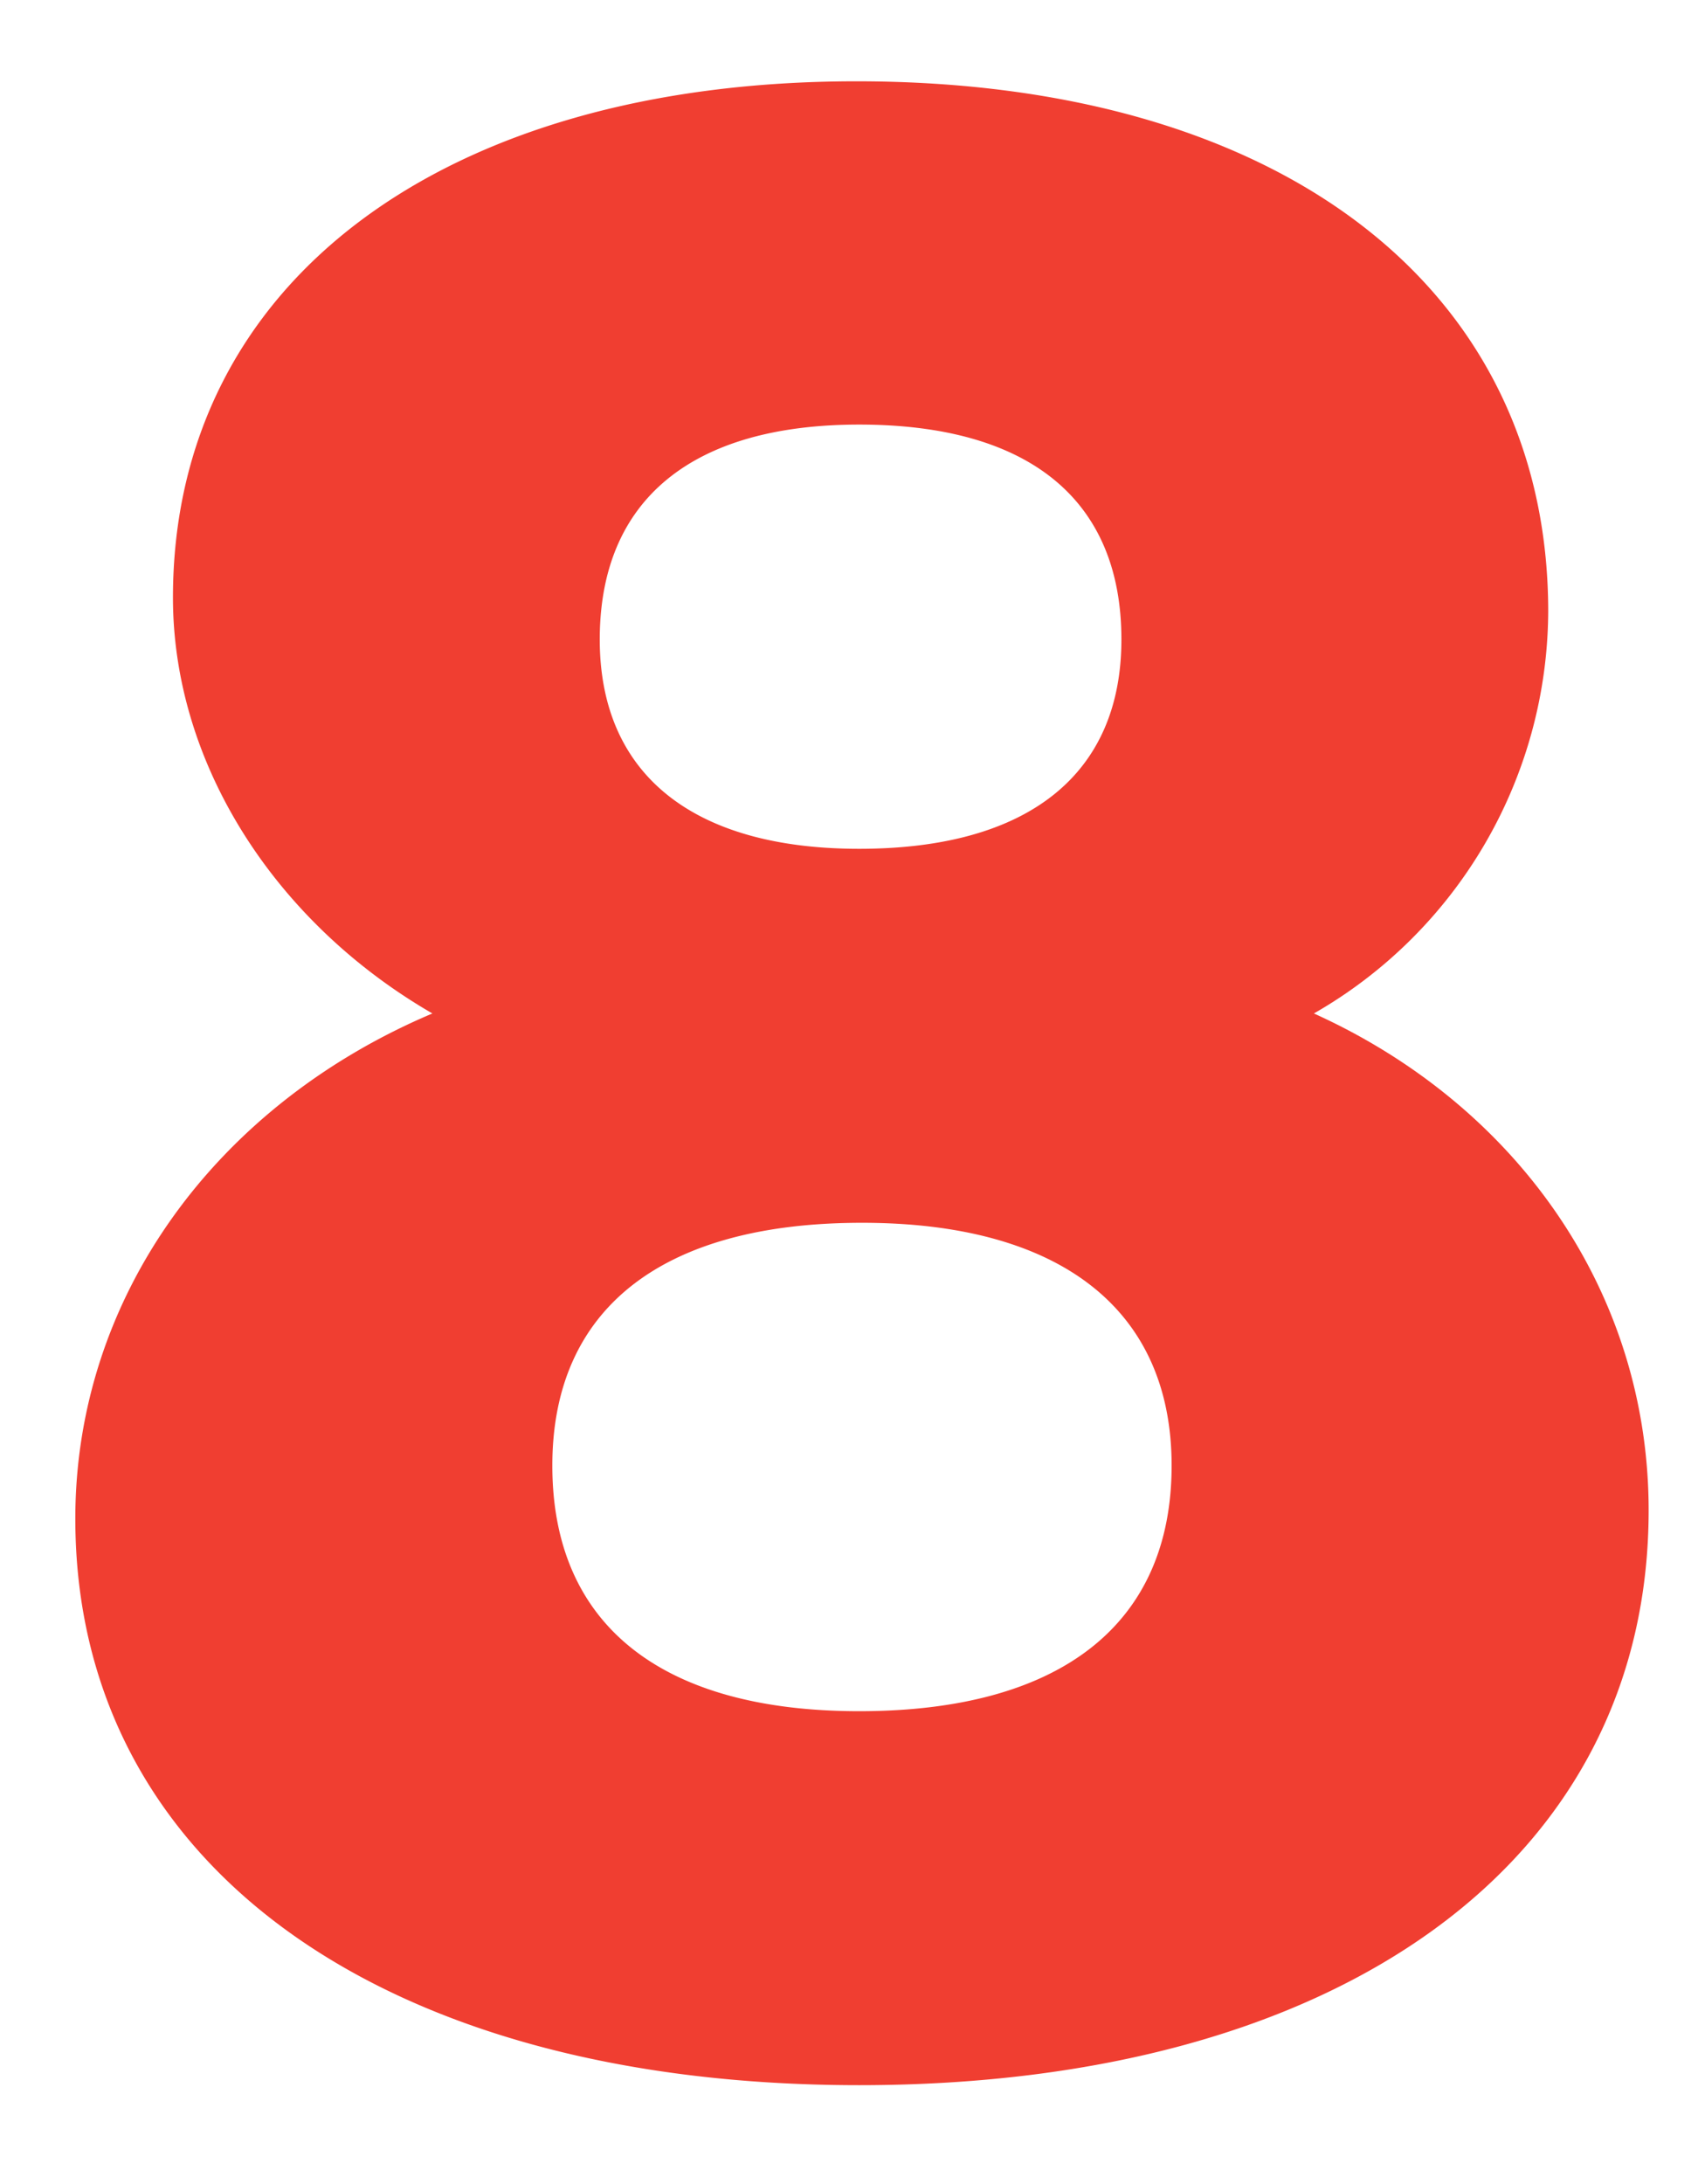 <svg width="14" height="18" xmlns="http://www.w3.org/2000/svg"><path d="M7.061.67c3.496 0 5.704 1.702 5.704 4.37a3.836 3.836 0 0 1-1.932 3.312c1.679.759 2.76 2.3 2.76 4.094 0 2.898-2.553 4.738-6.509 4.738-3.933 0-6.463-1.817-6.463-4.669 0-1.817 1.15-3.404 2.944-4.163-1.311-.759-2.139-2.07-2.139-3.427C1.426 2.326 3.657.67 7.061.67zm.023 2.829c-1.38 0-2.139.621-2.139 1.771 0 1.104.759 1.725 2.139 1.725 1.403 0 2.162-.621 2.162-1.725 0-1.15-.759-1.771-2.162-1.771zm.023 6.578c-1.656 0-2.553.713-2.553 2.001 0 1.311.897 2.024 2.53 2.024 1.656 0 2.576-.713 2.576-2.024 0-1.288-.92-2.001-2.553-2.001z" fill="#F03E31" fill-rule="evenodd"/></svg>